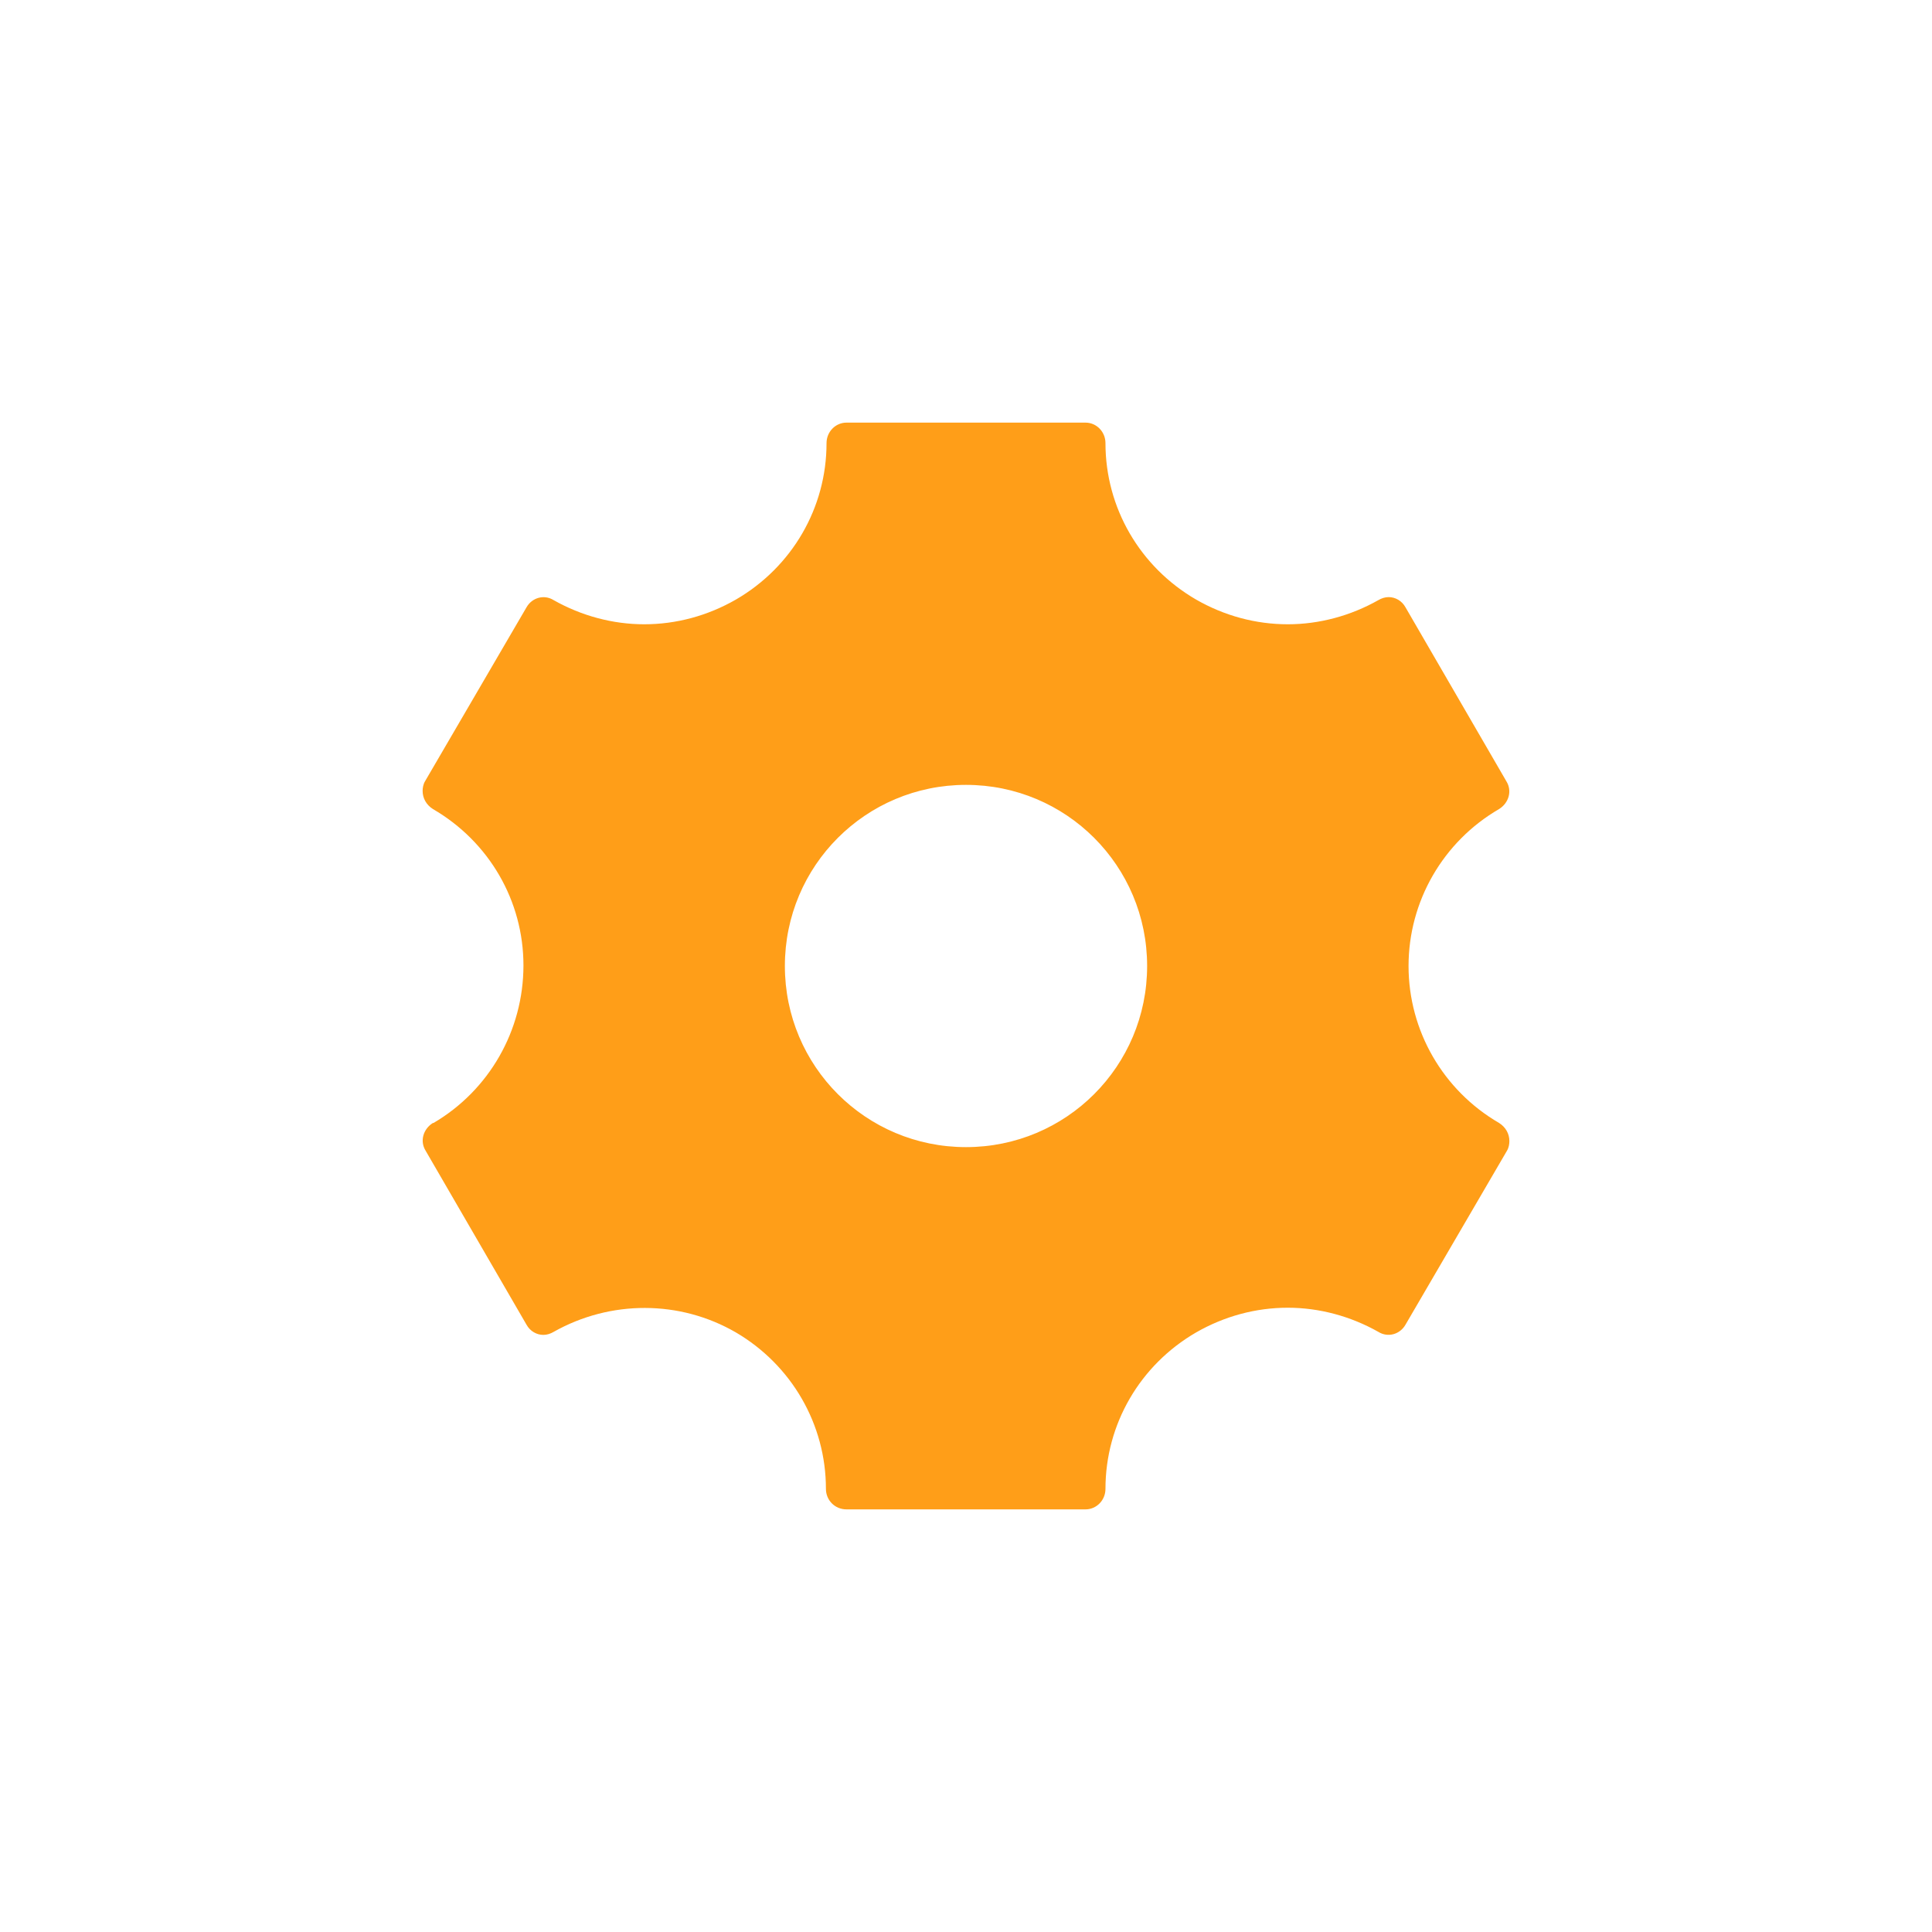 <svg width="48" height="48" viewBox="0 0 48 48" fill="none" xmlns="http://www.w3.org/2000/svg">
<path d="M37.245 27.9C35.85 27.09 34.995 25.605 34.995 24C34.995 22.395 35.85 20.91 37.245 20.1C37.485 19.95 37.575 19.65 37.425 19.41L34.92 15.09C34.83 14.925 34.665 14.835 34.5 14.835C34.41 14.835 34.32 14.865 34.245 14.91C33.555 15.3 32.775 15.51 31.995 15.51C31.2 15.51 30.42 15.3 29.715 14.895C28.32 14.085 27.465 12.615 27.465 11.01C27.465 10.725 27.24 10.5 26.97 10.5H21.03C20.76 10.5 20.535 10.725 20.535 11.01C20.535 12.615 19.68 14.085 18.285 14.895C17.58 15.3 16.8 15.51 16.005 15.51C15.225 15.51 14.445 15.3 13.755 14.91C13.515 14.76 13.215 14.85 13.08 15.09L10.56 19.41C10.515 19.485 10.5 19.575 10.5 19.65C10.5 19.83 10.59 19.995 10.755 20.1C12.15 20.91 13.005 22.38 13.005 23.985C13.005 25.605 12.15 27.09 10.77 27.9H10.755C10.515 28.05 10.425 28.35 10.575 28.59L13.08 32.91C13.17 33.075 13.335 33.165 13.5 33.165C13.59 33.165 13.68 33.135 13.755 33.09C15.165 32.295 16.89 32.295 18.285 33.105C19.665 33.915 20.52 35.385 20.52 36.99C20.52 37.275 20.745 37.5 21.03 37.5H26.97C27.24 37.5 27.465 37.275 27.465 36.99C27.465 35.385 28.32 33.915 29.715 33.105C30.42 32.7 31.2 32.49 31.995 32.49C32.775 32.49 33.555 32.7 34.245 33.09C34.485 33.24 34.785 33.15 34.92 32.91L37.44 28.59C37.485 28.515 37.5 28.425 37.5 28.35C37.5 28.17 37.41 28.005 37.245 27.9ZM24 28.5C21.51 28.5 19.5 26.49 19.5 24C19.5 21.51 21.51 19.5 24 19.5C26.49 19.5 28.5 21.51 28.5 24C28.5 26.49 26.49 28.5 24 28.5Z" fill="#FF9E18"/>
</svg>
